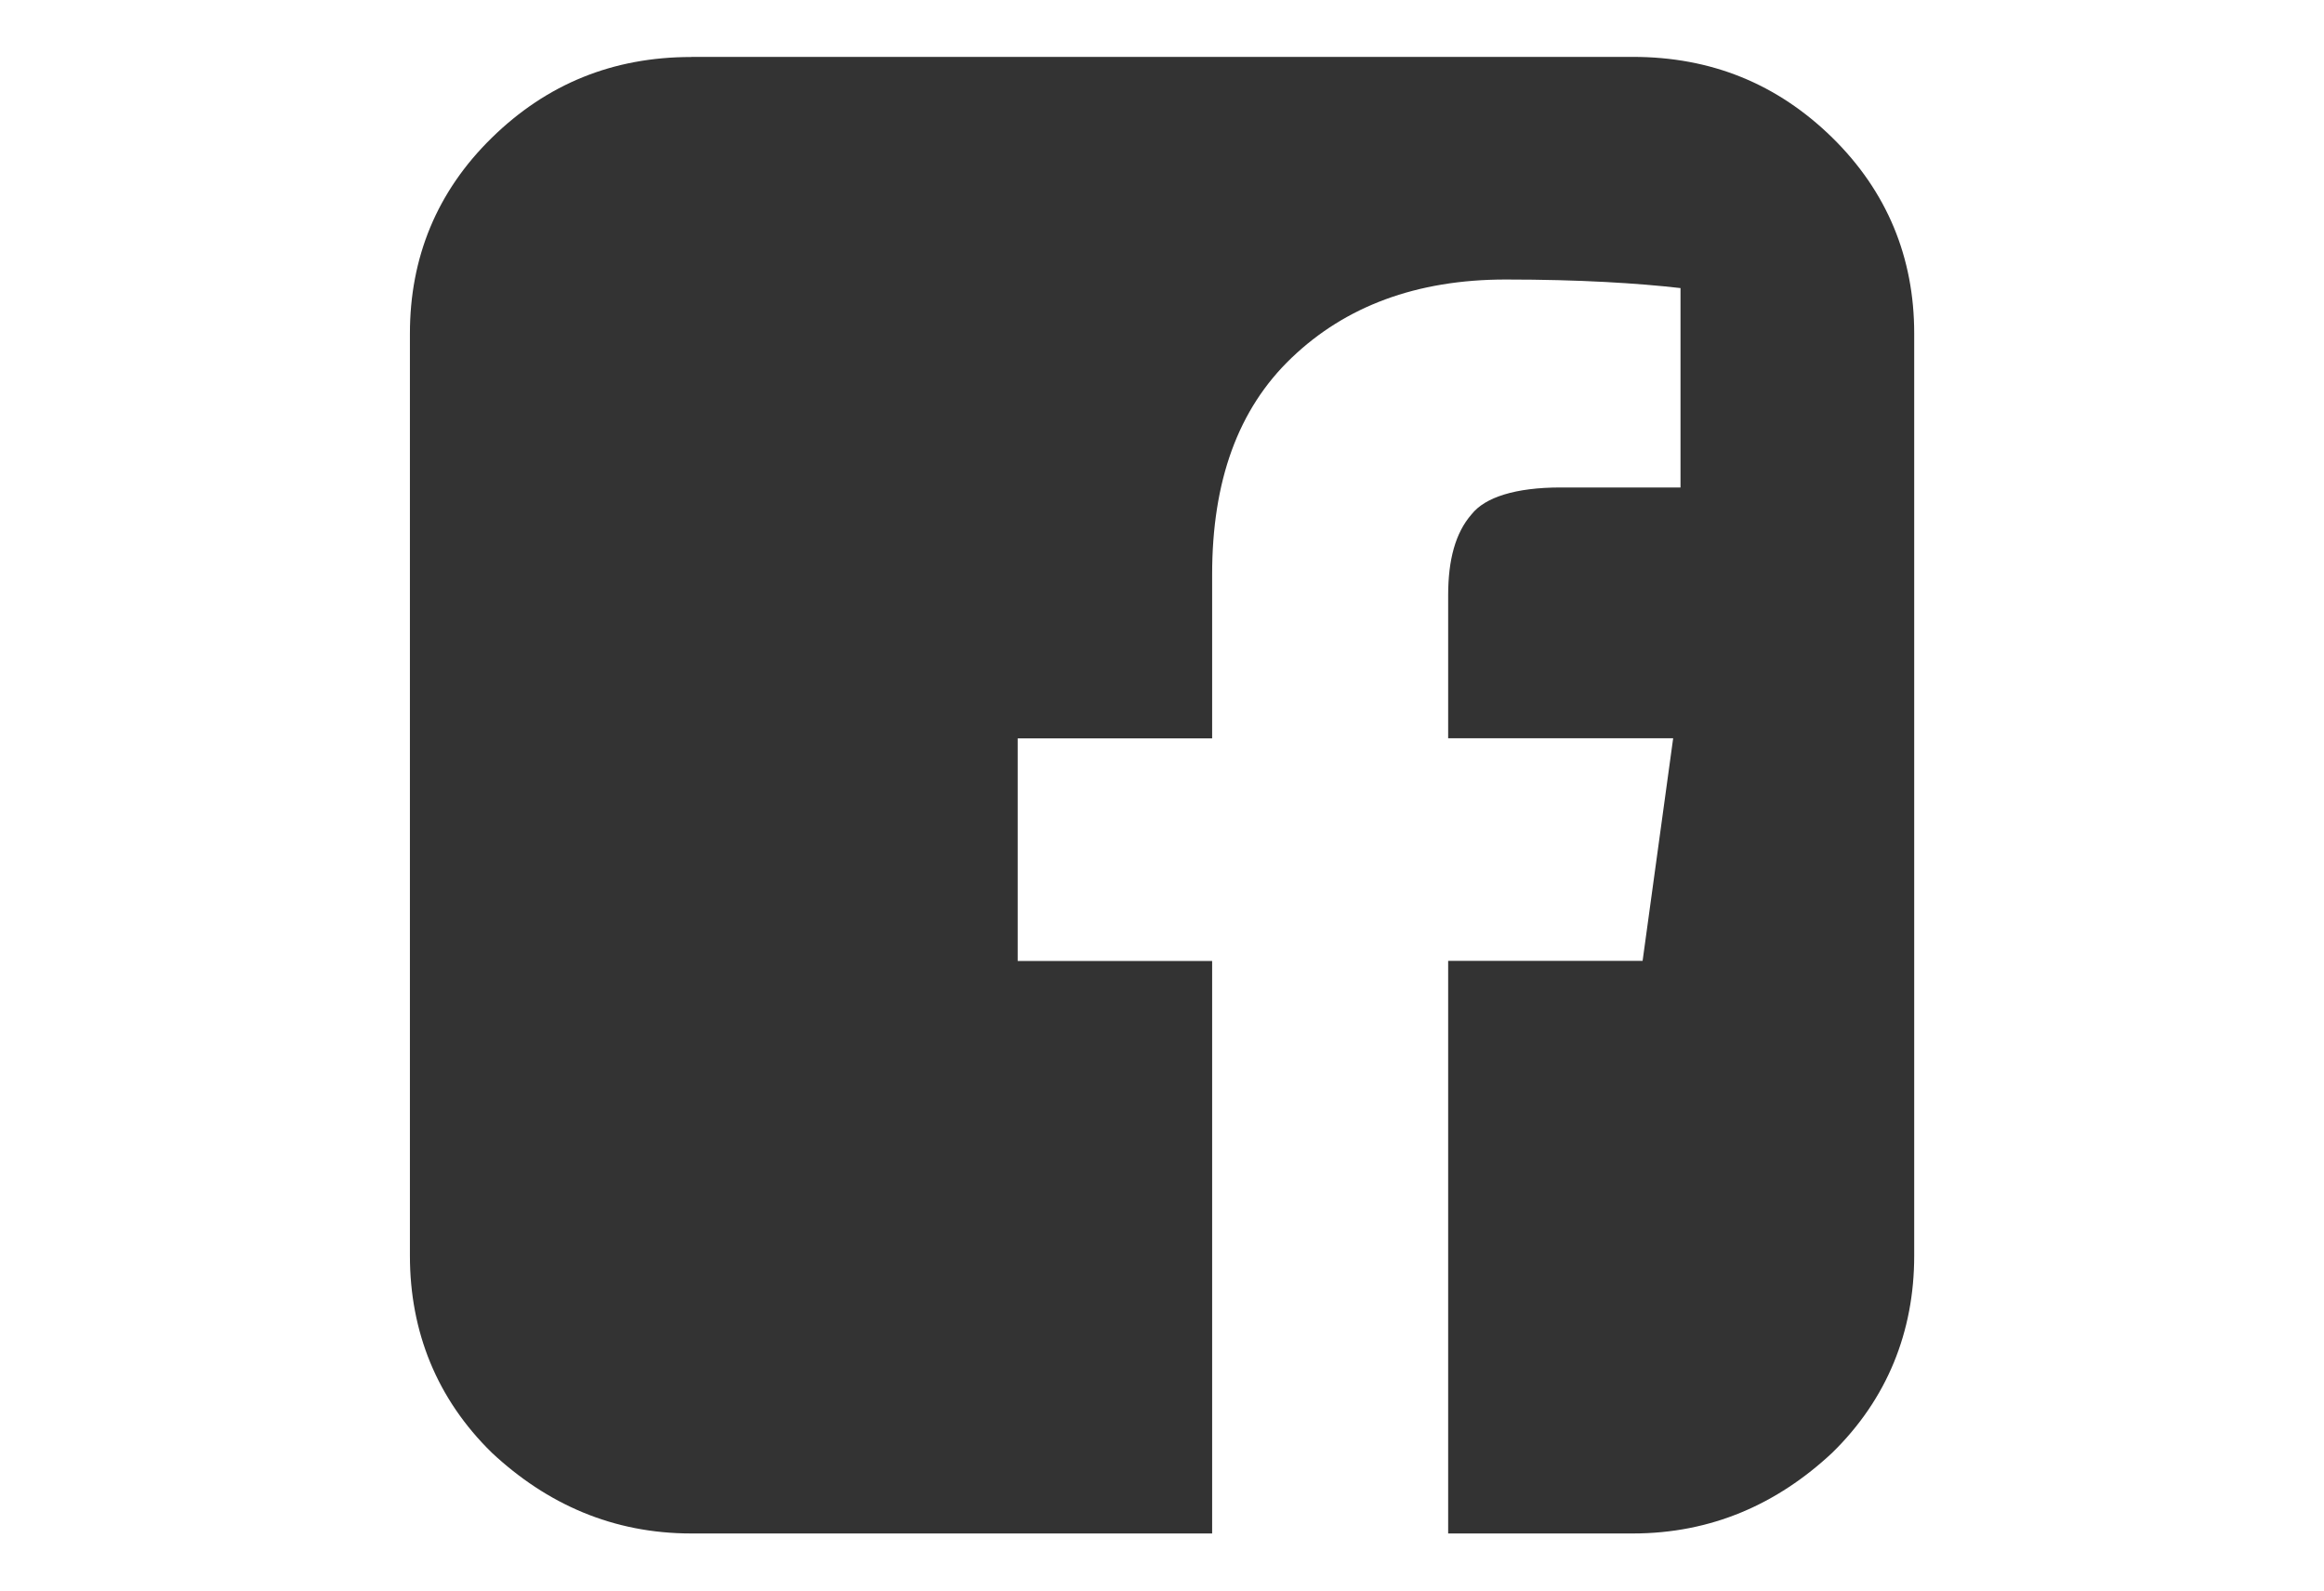 <?xml version="1.0" encoding="utf-8"?>
<!-- Generator: Adobe Illustrator 16.0.0, SVG Export Plug-In . SVG Version: 6.00 Build 0)  -->
<!DOCTYPE svg PUBLIC "-//W3C//DTD SVG 1.1//EN" "http://www.w3.org/Graphics/SVG/1.1/DTD/svg11.dtd">
<svg version="1.1" id="Layer_1" xmlns="http://www.w3.org/2000/svg" xmlns:xlink="http://www.w3.org/1999/xlink" x="0px" y="0px"
	 width="19.004px" height="13.003px" viewBox="-23.667 -10.194 19.004 13.003"
	 enable-background="new -23.667 -10.194 19.004 13.003" xml:space="preserve">
<g>
	<path fill="#333333" d="M-18.015-9.728c-0.64,0-1.18,0.22-1.63,0.66c-0.45,0.44-0.67,0.98-0.67,1.6v7.54
		c0,0.62,0.22,1.17,0.67,1.61c0.45,0.42,0.99,0.66,1.63,0.66h4.26v-4.68h-1.59v-1.82h1.59v-1.34c0-0.761,0.21-1.351,0.65-1.771
		c0.439-0.42,1.02-0.64,1.75-0.64c0.608,0,1.08,0.03,1.43,0.07v1.63h-0.98c-0.369,0-0.619,0.08-0.729,0.22
		c-0.131,0.15-0.191,0.37-0.191,0.66v1.17h1.84l-0.25,1.82h-1.59v4.681h1.51c0.642,0,1.182-0.24,1.631-0.66
		c0.449-0.439,0.67-0.99,0.67-1.61v-7.541c0-0.619-0.221-1.159-0.67-1.6c-0.45-0.44-0.99-0.66-1.631-0.66H-18.015z"/>
</g>
</svg>

